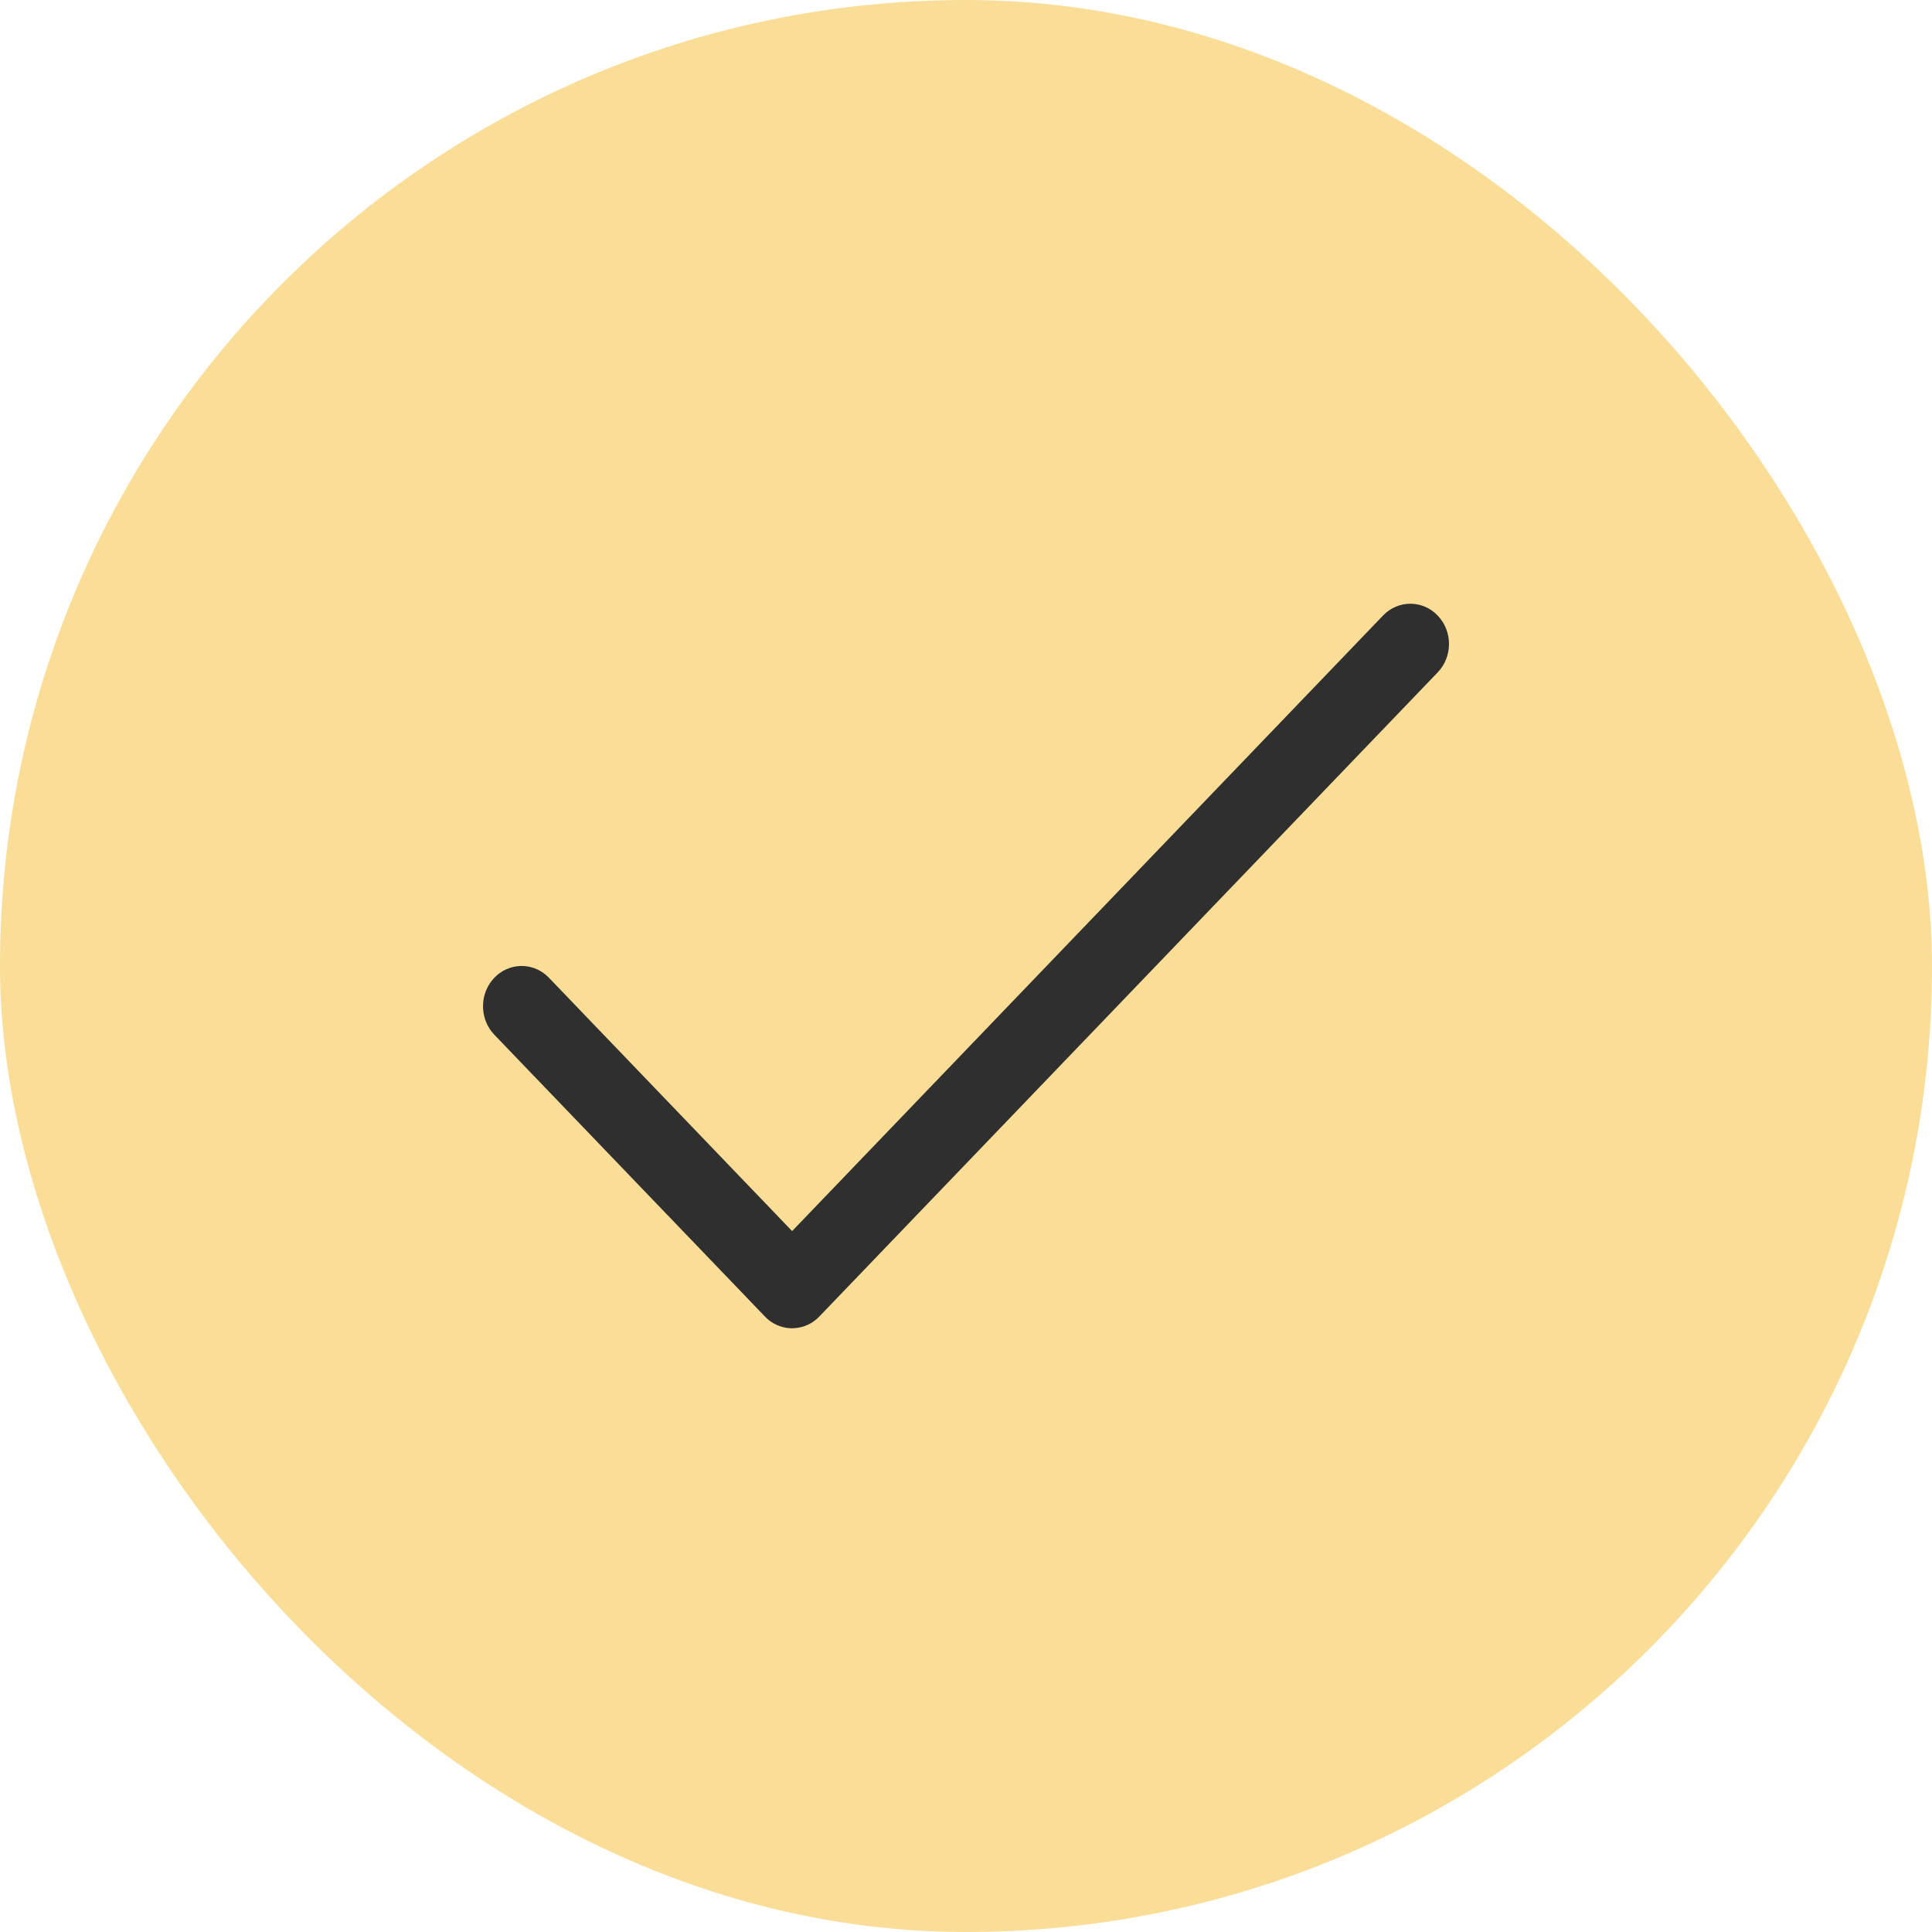 <svg width="24" height="24" viewBox="0 0 24 24" fill="none" xmlns="http://www.w3.org/2000/svg">
<rect width="24" height="24" rx="12" fill="#FADD97"/>
<path d="M17.181 7.646C17.368 7.451 17.672 7.451 17.859 7.646C18.047 7.842 18.047 8.158 17.859 8.353L10.179 16.353C10.004 16.537 9.725 16.548 9.537 16.388L9.501 16.353L6.141 12.854L6.108 12.816C5.954 12.619 5.965 12.329 6.141 12.146C6.316 11.963 6.595 11.952 6.783 12.112L6.819 12.146L9.84 15.293L17.181 7.646Z" fill="#2F2F2F"/>
</svg>
